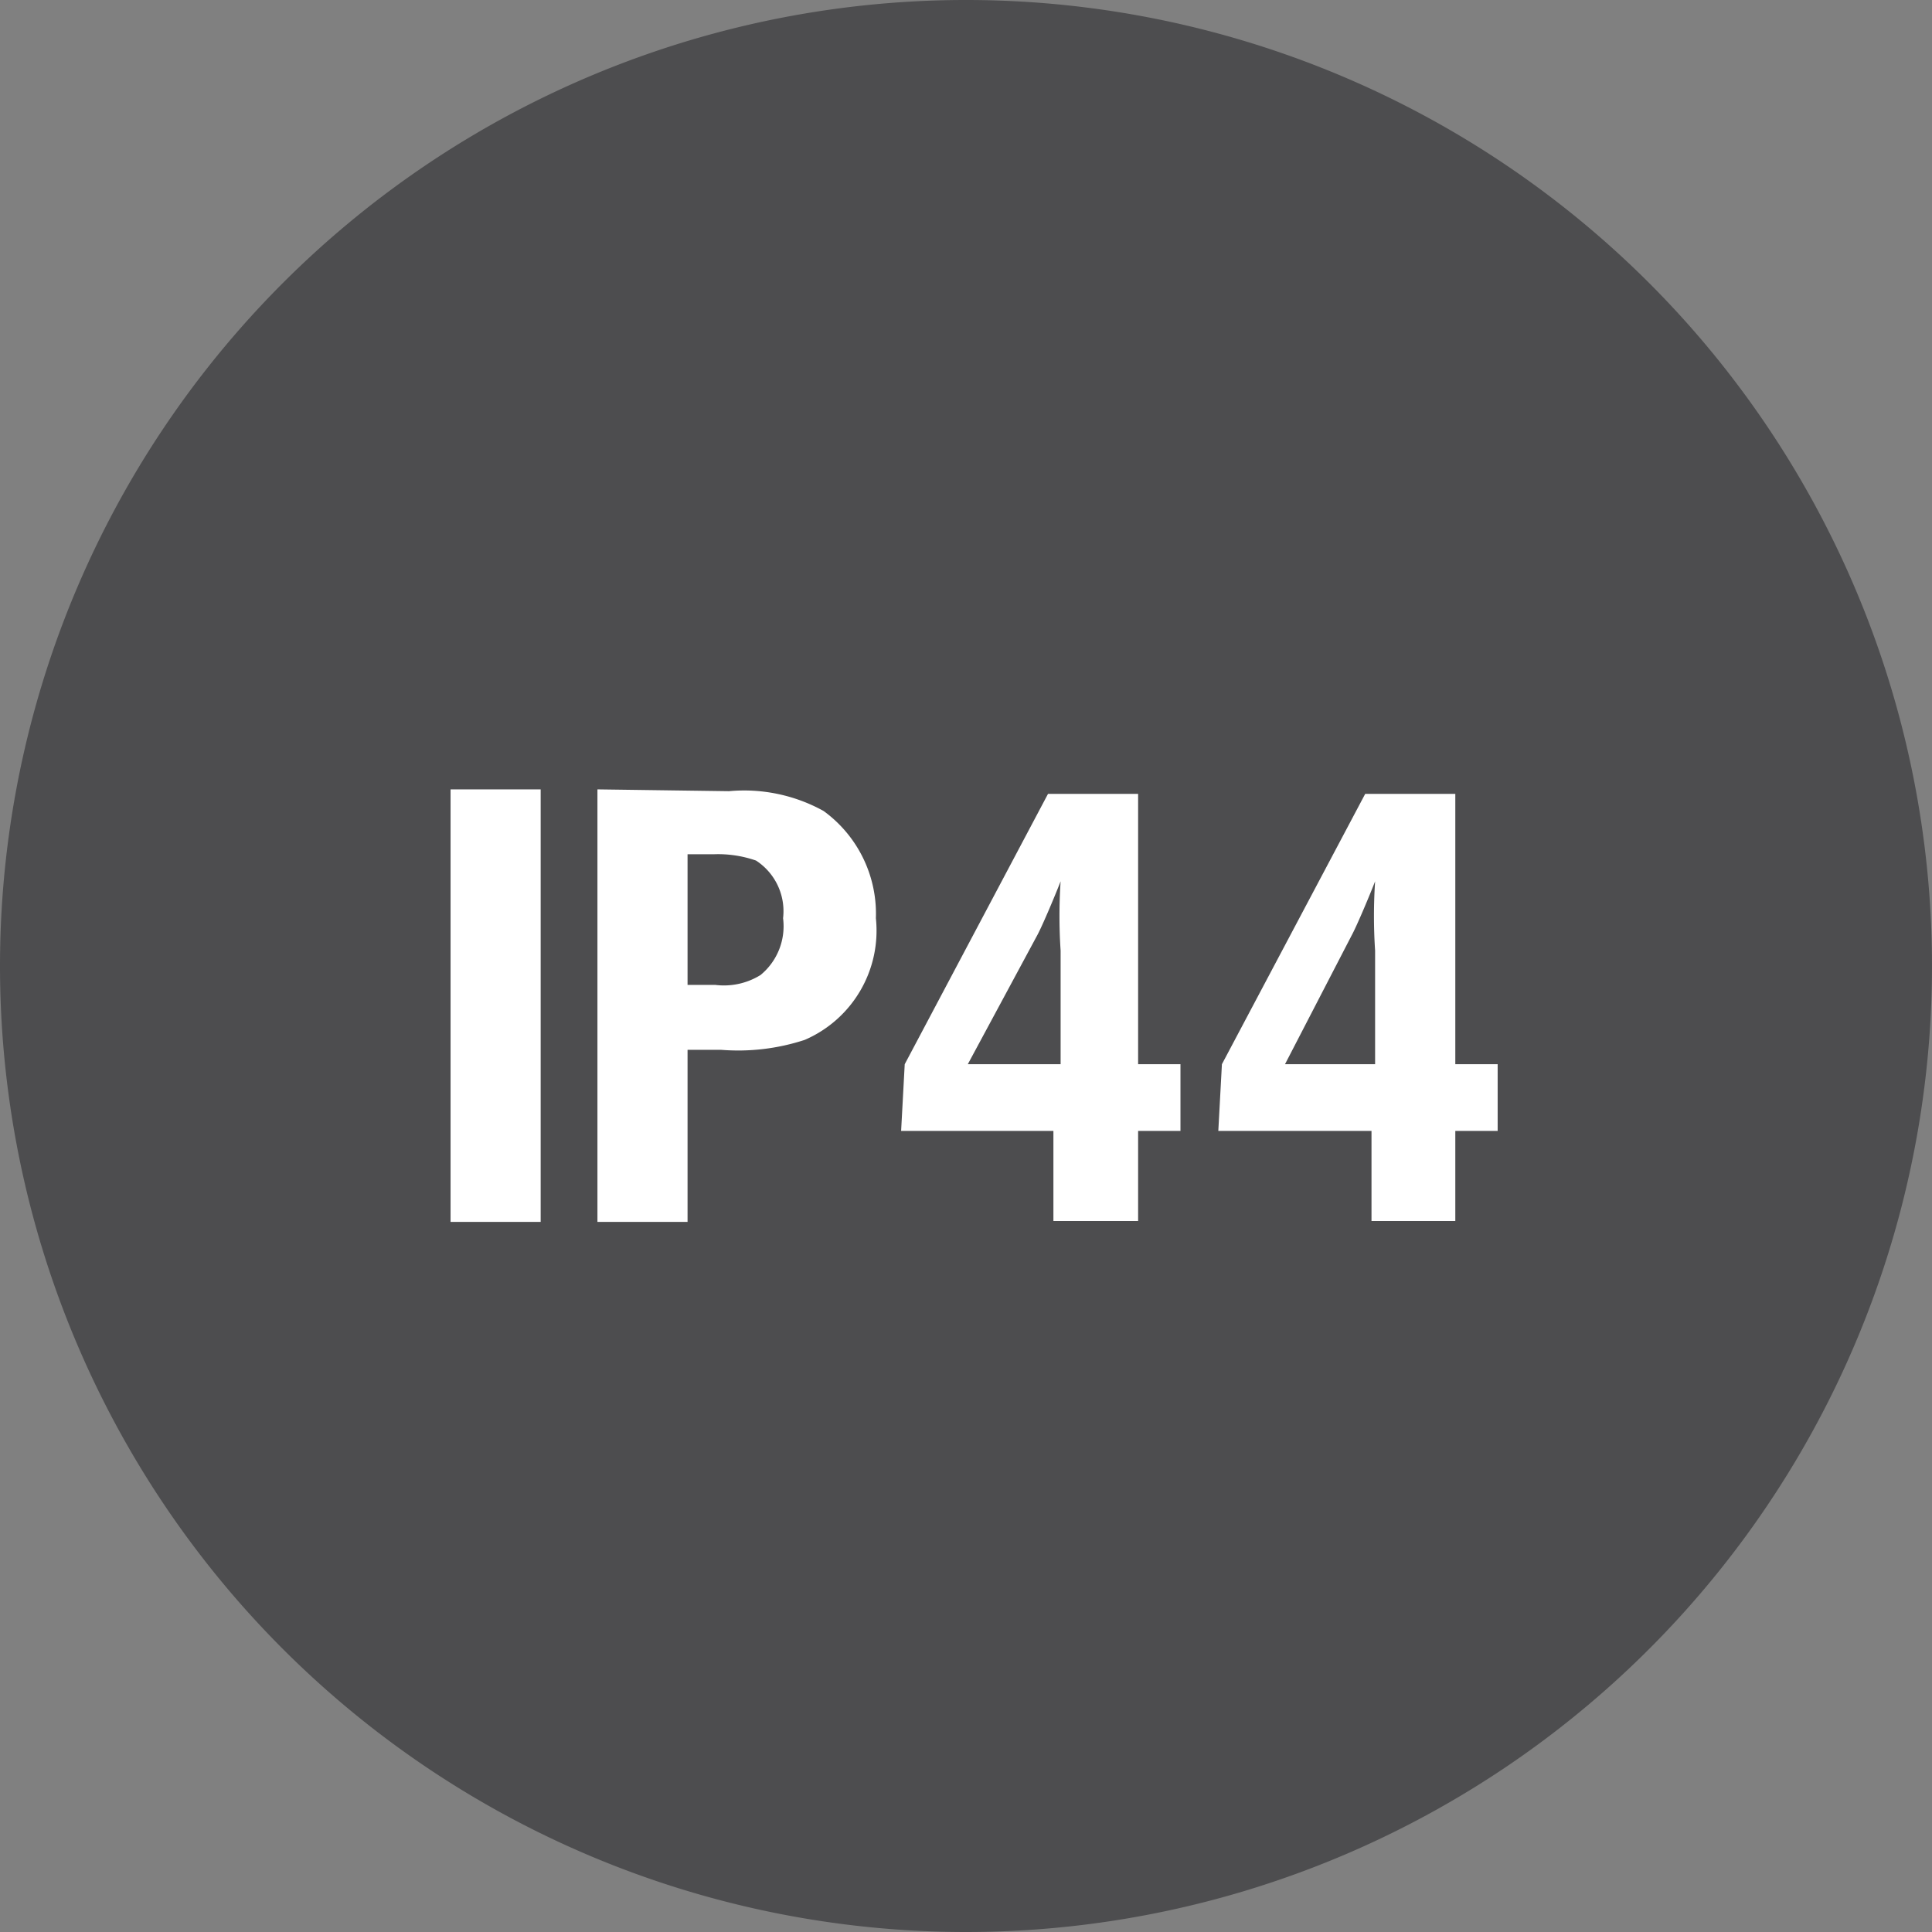 <svg xmlns="http://www.w3.org/2000/svg" xmlns:xlink="http://www.w3.org/1999/xlink" viewBox="0 0 21.44 21.44"><rect x="0" y="0" width="21.44" height="21.44" fill="#808080" stroke="none"/><defs><style>.cls-1{fill:none;}.cls-2{clip-path:url(#clip-path);}.cls-3{fill:#4d4d4f;}.cls-4{fill:#fff;}</style><clipPath id="clip-path" transform="translate(0)"><rect class="cls-1" width="21.44" height="21.44"/></clipPath></defs><title>Risorsa 30</title><g id="Livello_2" data-name="Livello 2"><g id="Livello_1-2" data-name="Livello 1"><g class="cls-2"><path class="cls-3" d="M10.72,21.44A10.72,10.72,0,1,0,0,10.72,10.72,10.72,0,0,0,10.72,21.44" transform="translate(0)"/><path class="cls-4" d="M14.26,11.81,15,10.38c.06-.11.21-.47.26-.6a5.86,5.86,0,0,0,0,.77v1.26Zm-.74.74h1.7v1h.93v-1h.47v-.74h-.47v-3h-1l-1.59,3Zm-2.78-.74.77-1.43c.06-.11.21-.47.26-.6a5.86,5.86,0,0,0,0,.77v1.26Zm-.74.74h1.69v1h.94v-1h.47v-.74h-.47v-3h-1l-1.59,3ZM7.63,9.48h.29a1.28,1.28,0,0,1,.47.07.67.67,0,0,1,.3.64.7.7,0,0,1-.25.63.77.77,0,0,1-.5.11H7.63Zm-1-.72v4.8h1V11.65H8a2.37,2.37,0,0,0,.93-.11,1.32,1.32,0,0,0,.79-1.35A1.41,1.41,0,0,0,9.14,9a1.82,1.82,0,0,0-1.05-.22ZM5,13.56H6V8.76H5Z" transform="translate(0)"/></g></g></g></svg>